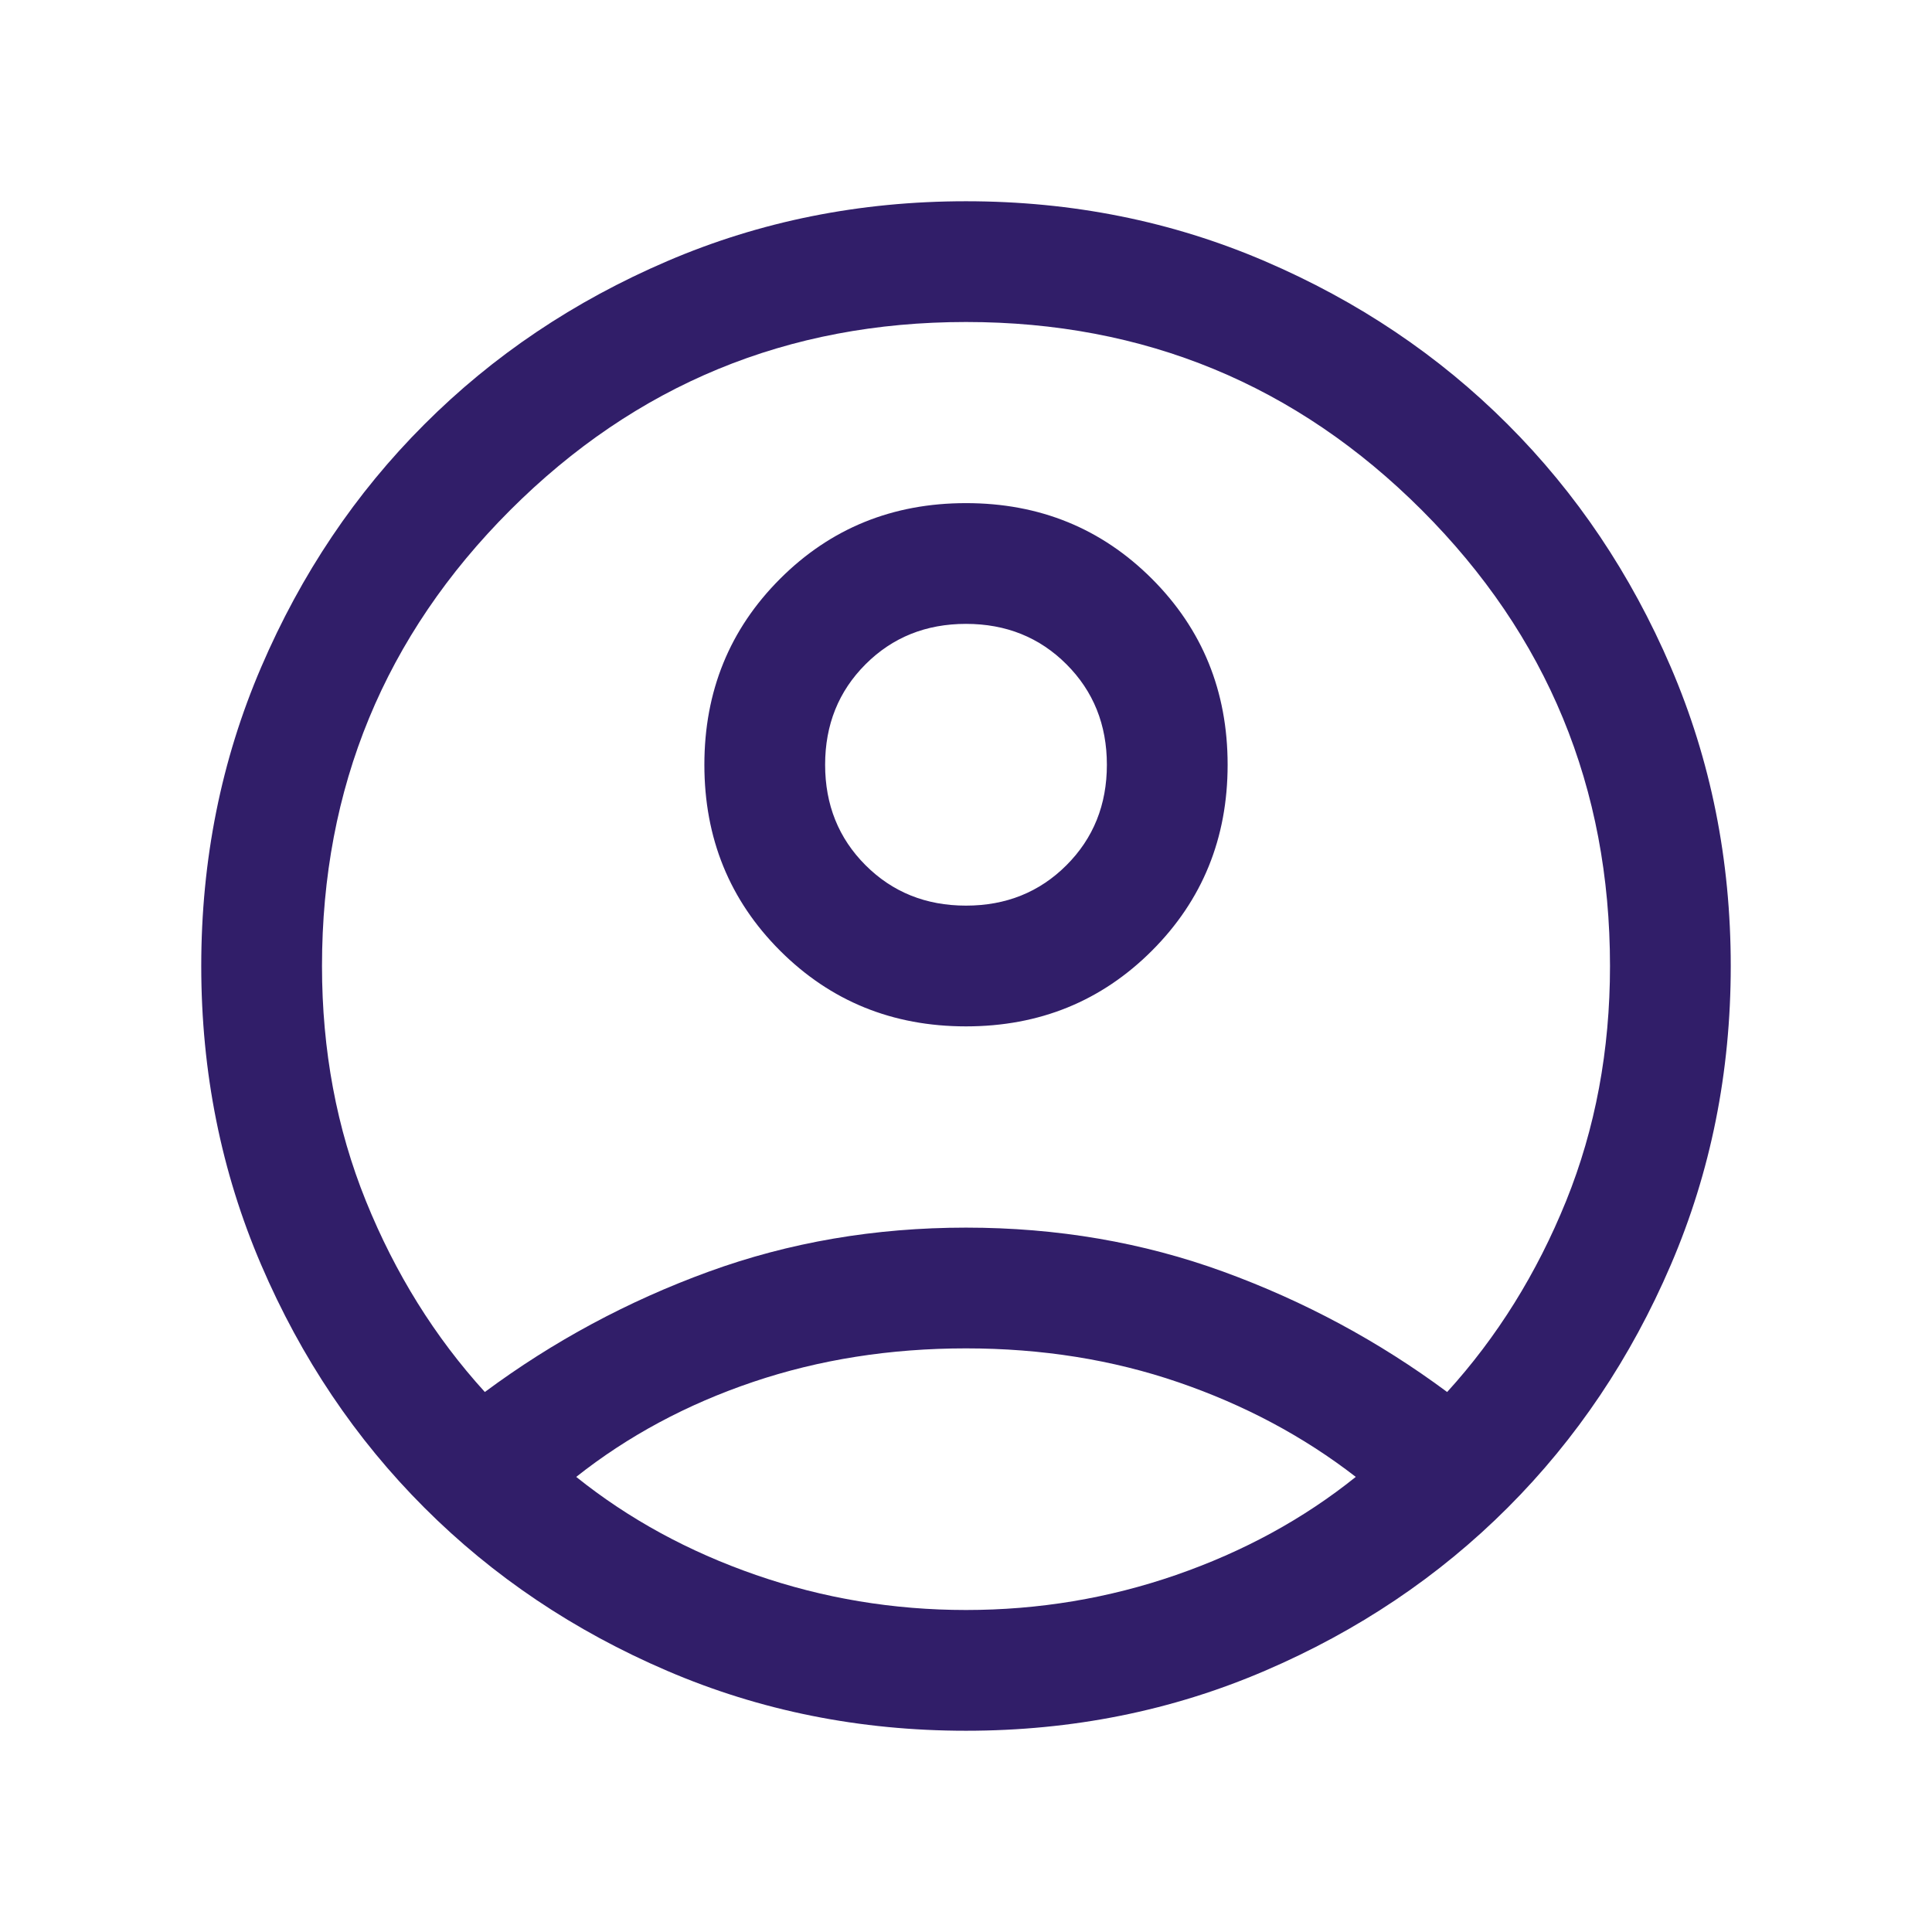 <svg width="48" height="48" viewBox="0 0 48 48" fill="none" xmlns="http://www.w3.org/2000/svg">
<g id="account_circle_24dp_FILL0_wght300_GRAD0_opsz24 1">
<path id="Vector" d="M12.046 34.584C13.746 33.323 15.598 32.327 17.602 31.596C19.606 30.865 21.738 30.5 24 30.5C26.262 30.5 28.394 30.865 30.398 31.596C32.402 32.327 34.254 33.323 35.954 34.584C37.197 33.218 38.182 31.636 38.91 29.838C39.636 28.041 40 26.095 40 24C40 19.567 38.442 15.792 35.325 12.675C32.208 9.558 28.433 8 24 8C19.567 8 15.792 9.558 12.675 12.675C9.558 15.792 8 19.567 8 24C8 26.095 8.364 28.041 9.091 29.838C9.818 31.636 10.803 33.218 12.046 34.584ZM24 25.5C22.174 25.5 20.635 24.873 19.381 23.62C18.127 22.366 17.5 20.826 17.5 19C17.5 17.174 18.127 15.635 19.38 14.381C20.634 13.127 22.174 12.5 24 12.5C25.826 12.5 27.365 13.127 28.619 14.38C29.873 15.634 30.5 17.174 30.5 19C30.5 20.826 29.873 22.365 28.62 23.619C27.366 24.873 25.826 25.5 24 25.5ZM24 43C21.362 43 18.887 42.504 16.575 41.511C14.263 40.519 12.252 39.168 10.543 37.458C8.832 35.748 7.481 33.737 6.489 31.425C5.496 29.113 5 26.638 5 24C5 21.362 5.496 18.887 6.489 16.575C7.481 14.263 8.832 12.252 10.543 10.543C12.252 8.832 14.263 7.481 16.575 6.489C18.887 5.496 21.362 5 24 5C26.638 5 29.113 5.496 31.425 6.489C33.737 7.481 35.748 8.832 37.458 10.543C39.168 12.252 40.519 14.263 41.511 16.575C42.504 18.887 43 21.362 43 24C43 26.638 42.504 29.113 41.511 31.425C40.519 33.737 39.168 35.748 37.458 37.458C35.748 39.168 33.737 40.519 31.425 41.511C29.113 42.504 26.638 43 24 43ZM24 40C25.805 40 27.545 39.71 29.221 39.129C30.897 38.548 32.385 37.736 33.684 36.693C32.385 35.687 30.916 34.904 29.279 34.343C27.642 33.781 25.882 33.5 24 33.5C22.118 33.5 20.355 33.778 18.712 34.333C17.068 34.888 15.602 35.675 14.316 36.693C15.616 37.736 17.103 38.548 18.779 39.129C20.455 39.71 22.195 40 24 40ZM24 22.5C24.995 22.5 25.827 22.165 26.496 21.496C27.165 20.827 27.5 19.995 27.5 19C27.5 18.005 27.165 17.173 26.496 16.504C25.827 15.835 24.995 15.5 24 15.5C23.005 15.5 22.173 15.835 21.504 16.504C20.835 17.173 20.5 18.005 20.5 19C20.5 19.995 20.835 20.827 21.504 21.496C22.173 22.165 23.005 22.5 24 22.5Z" fill="#311E69"/>
</g>
</svg>
